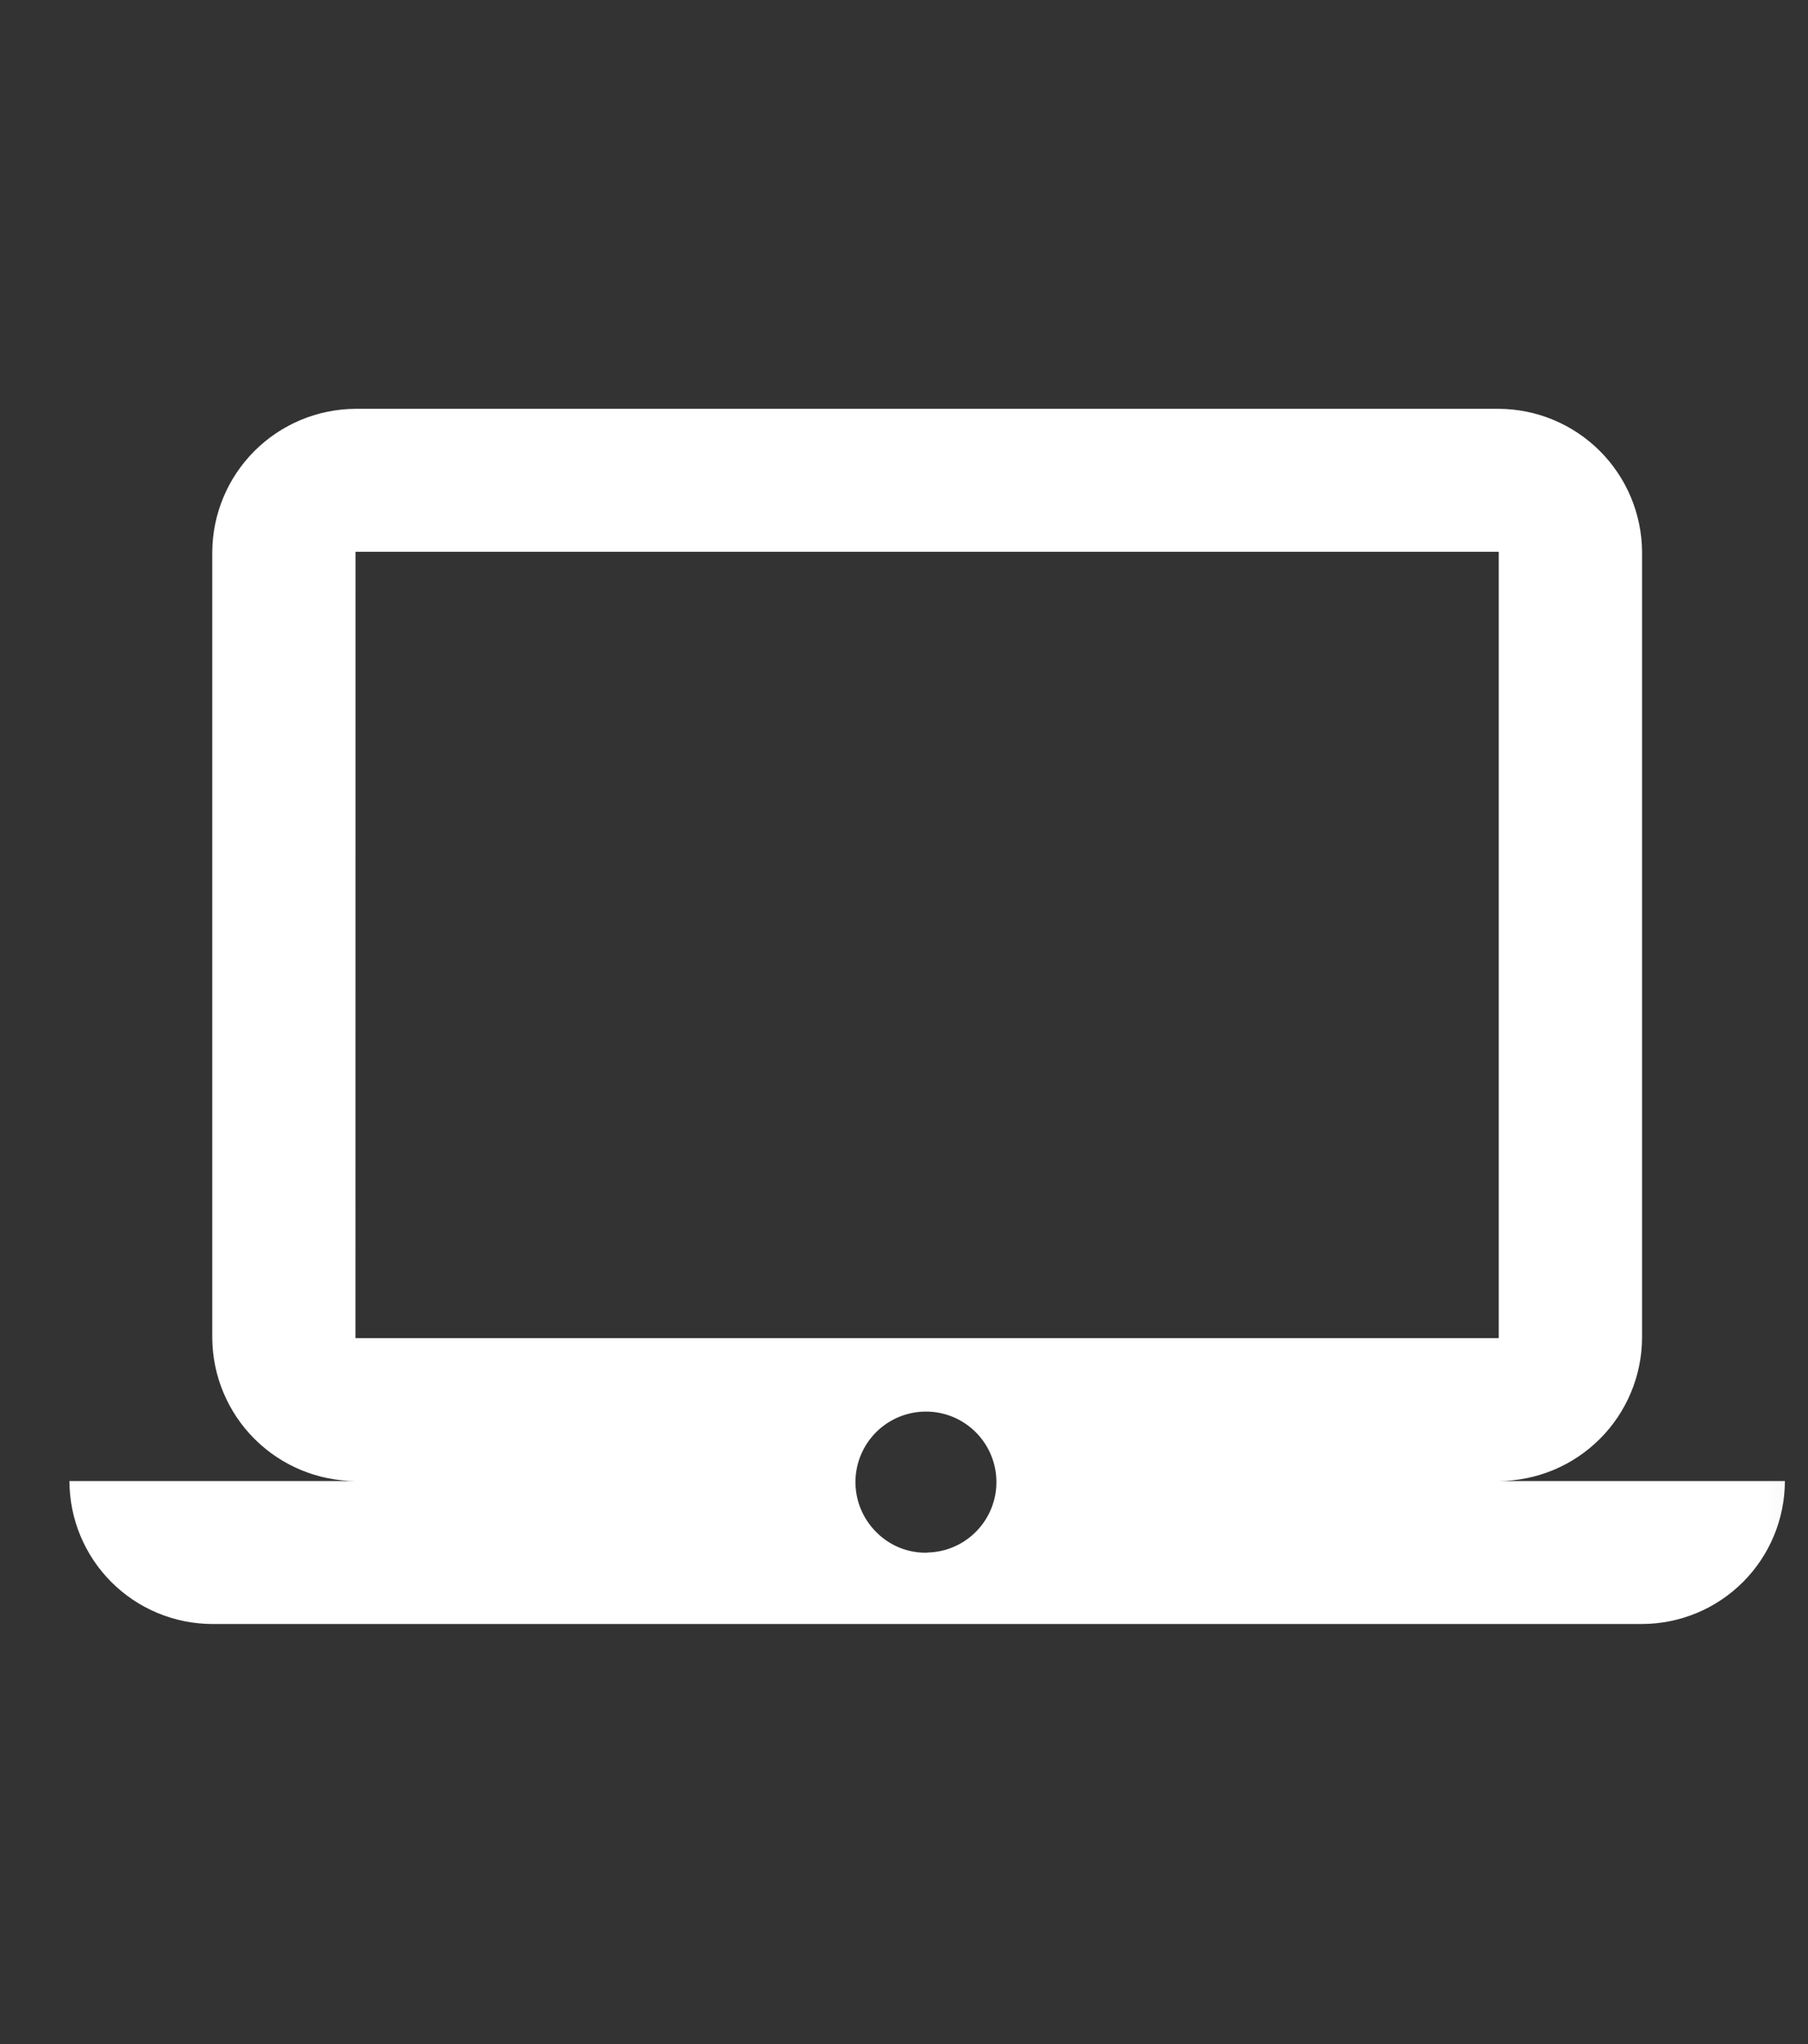<svg width="69" height="78" viewBox="0 0 69 78" fill="none" xmlns="http://www.w3.org/2000/svg">
<rect x="0" y="0" width="69" height="78" fill="#333333" stroke="none"/>
<mask id="mask0_151_354" style="mask-type:luminance" maskUnits="userSpaceOnUse" x="0" y="0" width="69" height="78">
<path d="M68.95 0H0.7V78H68.95V0Z" fill="white"/>
</mask>
<g mask="url(#mask0_151_354)">
<path d="M8.099 61.971C6.654 61.967 5.269 61.391 4.248 60.368C3.227 59.346 2.652 57.961 2.65 56.516H13.568C12.123 56.508 10.738 55.931 9.715 54.91C8.692 53.889 8.112 52.507 8.101 51.061V21.055C8.112 19.609 8.692 18.227 9.715 17.206C10.738 16.185 12.123 15.608 13.568 15.6H57.2C58.645 15.608 60.029 16.185 61.053 17.206C62.076 18.227 62.656 19.609 62.667 21.055V51.061C62.657 52.507 62.077 53.89 61.053 54.911C60.03 55.932 58.645 56.509 57.2 56.516H68.118C68.115 57.961 67.541 59.346 66.52 60.368C65.499 61.391 64.114 61.967 62.669 61.971H8.099ZM35.383 59.244C36.003 59.234 36.601 59.009 37.075 58.608C37.548 58.207 37.869 57.655 37.982 57.045C38.095 56.435 37.993 55.804 37.695 55.261C37.396 54.717 36.919 54.293 36.344 54.06C35.768 53.828 35.13 53.802 34.538 53.987C33.945 54.171 33.435 54.554 33.093 55.072C32.751 55.59 32.598 56.21 32.661 56.827C32.724 57.444 32.998 58.021 33.437 58.459C33.69 58.717 33.993 58.921 34.328 59.057C34.663 59.193 35.022 59.259 35.383 59.251V59.244ZM13.566 51.061H57.198V21.055H13.568L13.566 51.061Z" fill="white"/>
</g>
</svg>
